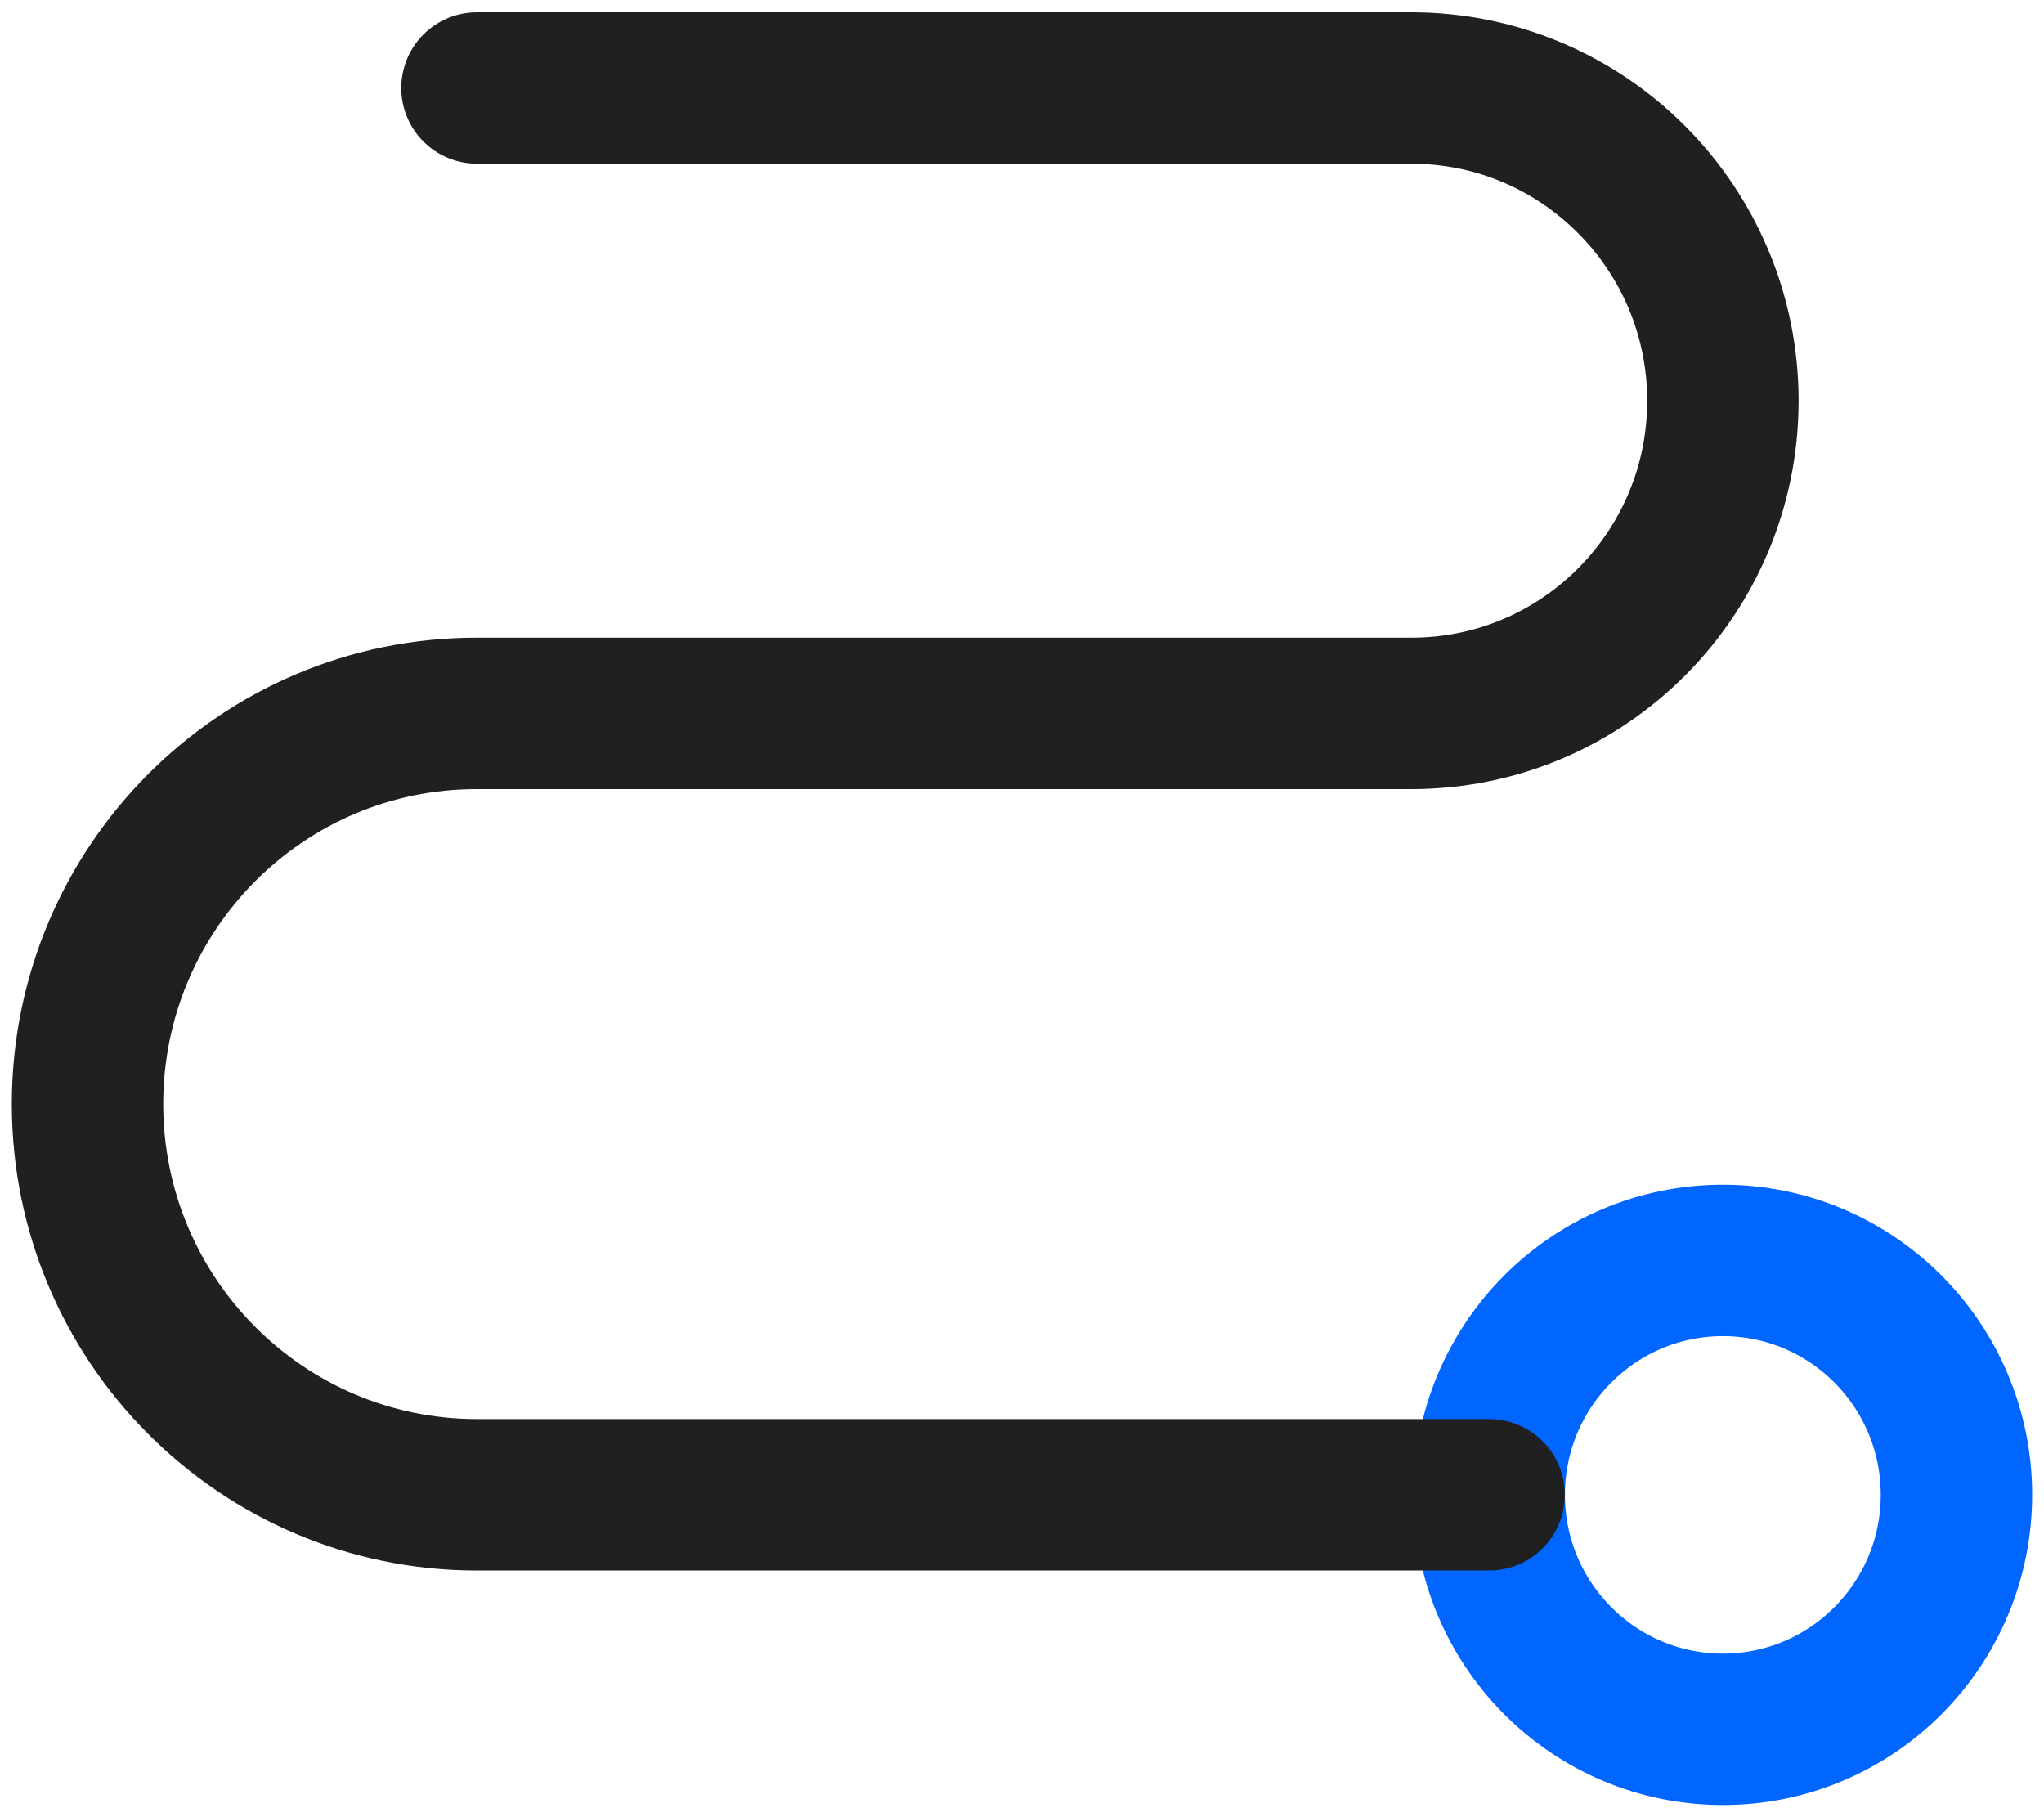 <svg xmlns="http://www.w3.org/2000/svg" width="54" height="48" viewBox="0 0 54 48" fill="none"><g clip-path="url(#clip0_1261_5891)"><path d="M45.516 45.679C48.924 45.679 51.687 42.906 51.687 39.486C51.687 36.066 48.924 33.293 45.516 33.293C42.107 33.293 39.344 36.066 39.344 39.486C39.344 42.906 42.107 45.679 45.516 45.679Z" stroke="#0066FF" stroke-width="4" stroke-linecap="round" stroke-linejoin="round"></path><path d="M12.601 2.324H37.288C41.832 2.327 45.517 6.024 45.517 10.587C45.517 15.149 41.832 18.844 37.288 18.844H12.601C6.921 18.839 2.315 23.46 2.312 29.16C2.312 34.86 6.916 39.481 12.596 39.484H39.34" stroke="#202020" stroke-width="4" stroke-linecap="round" stroke-linejoin="round"></path></g><defs><clipPath id="clip0_1261_5891"><rect width="54" height="48" fill="white"></rect></clipPath></defs></svg>